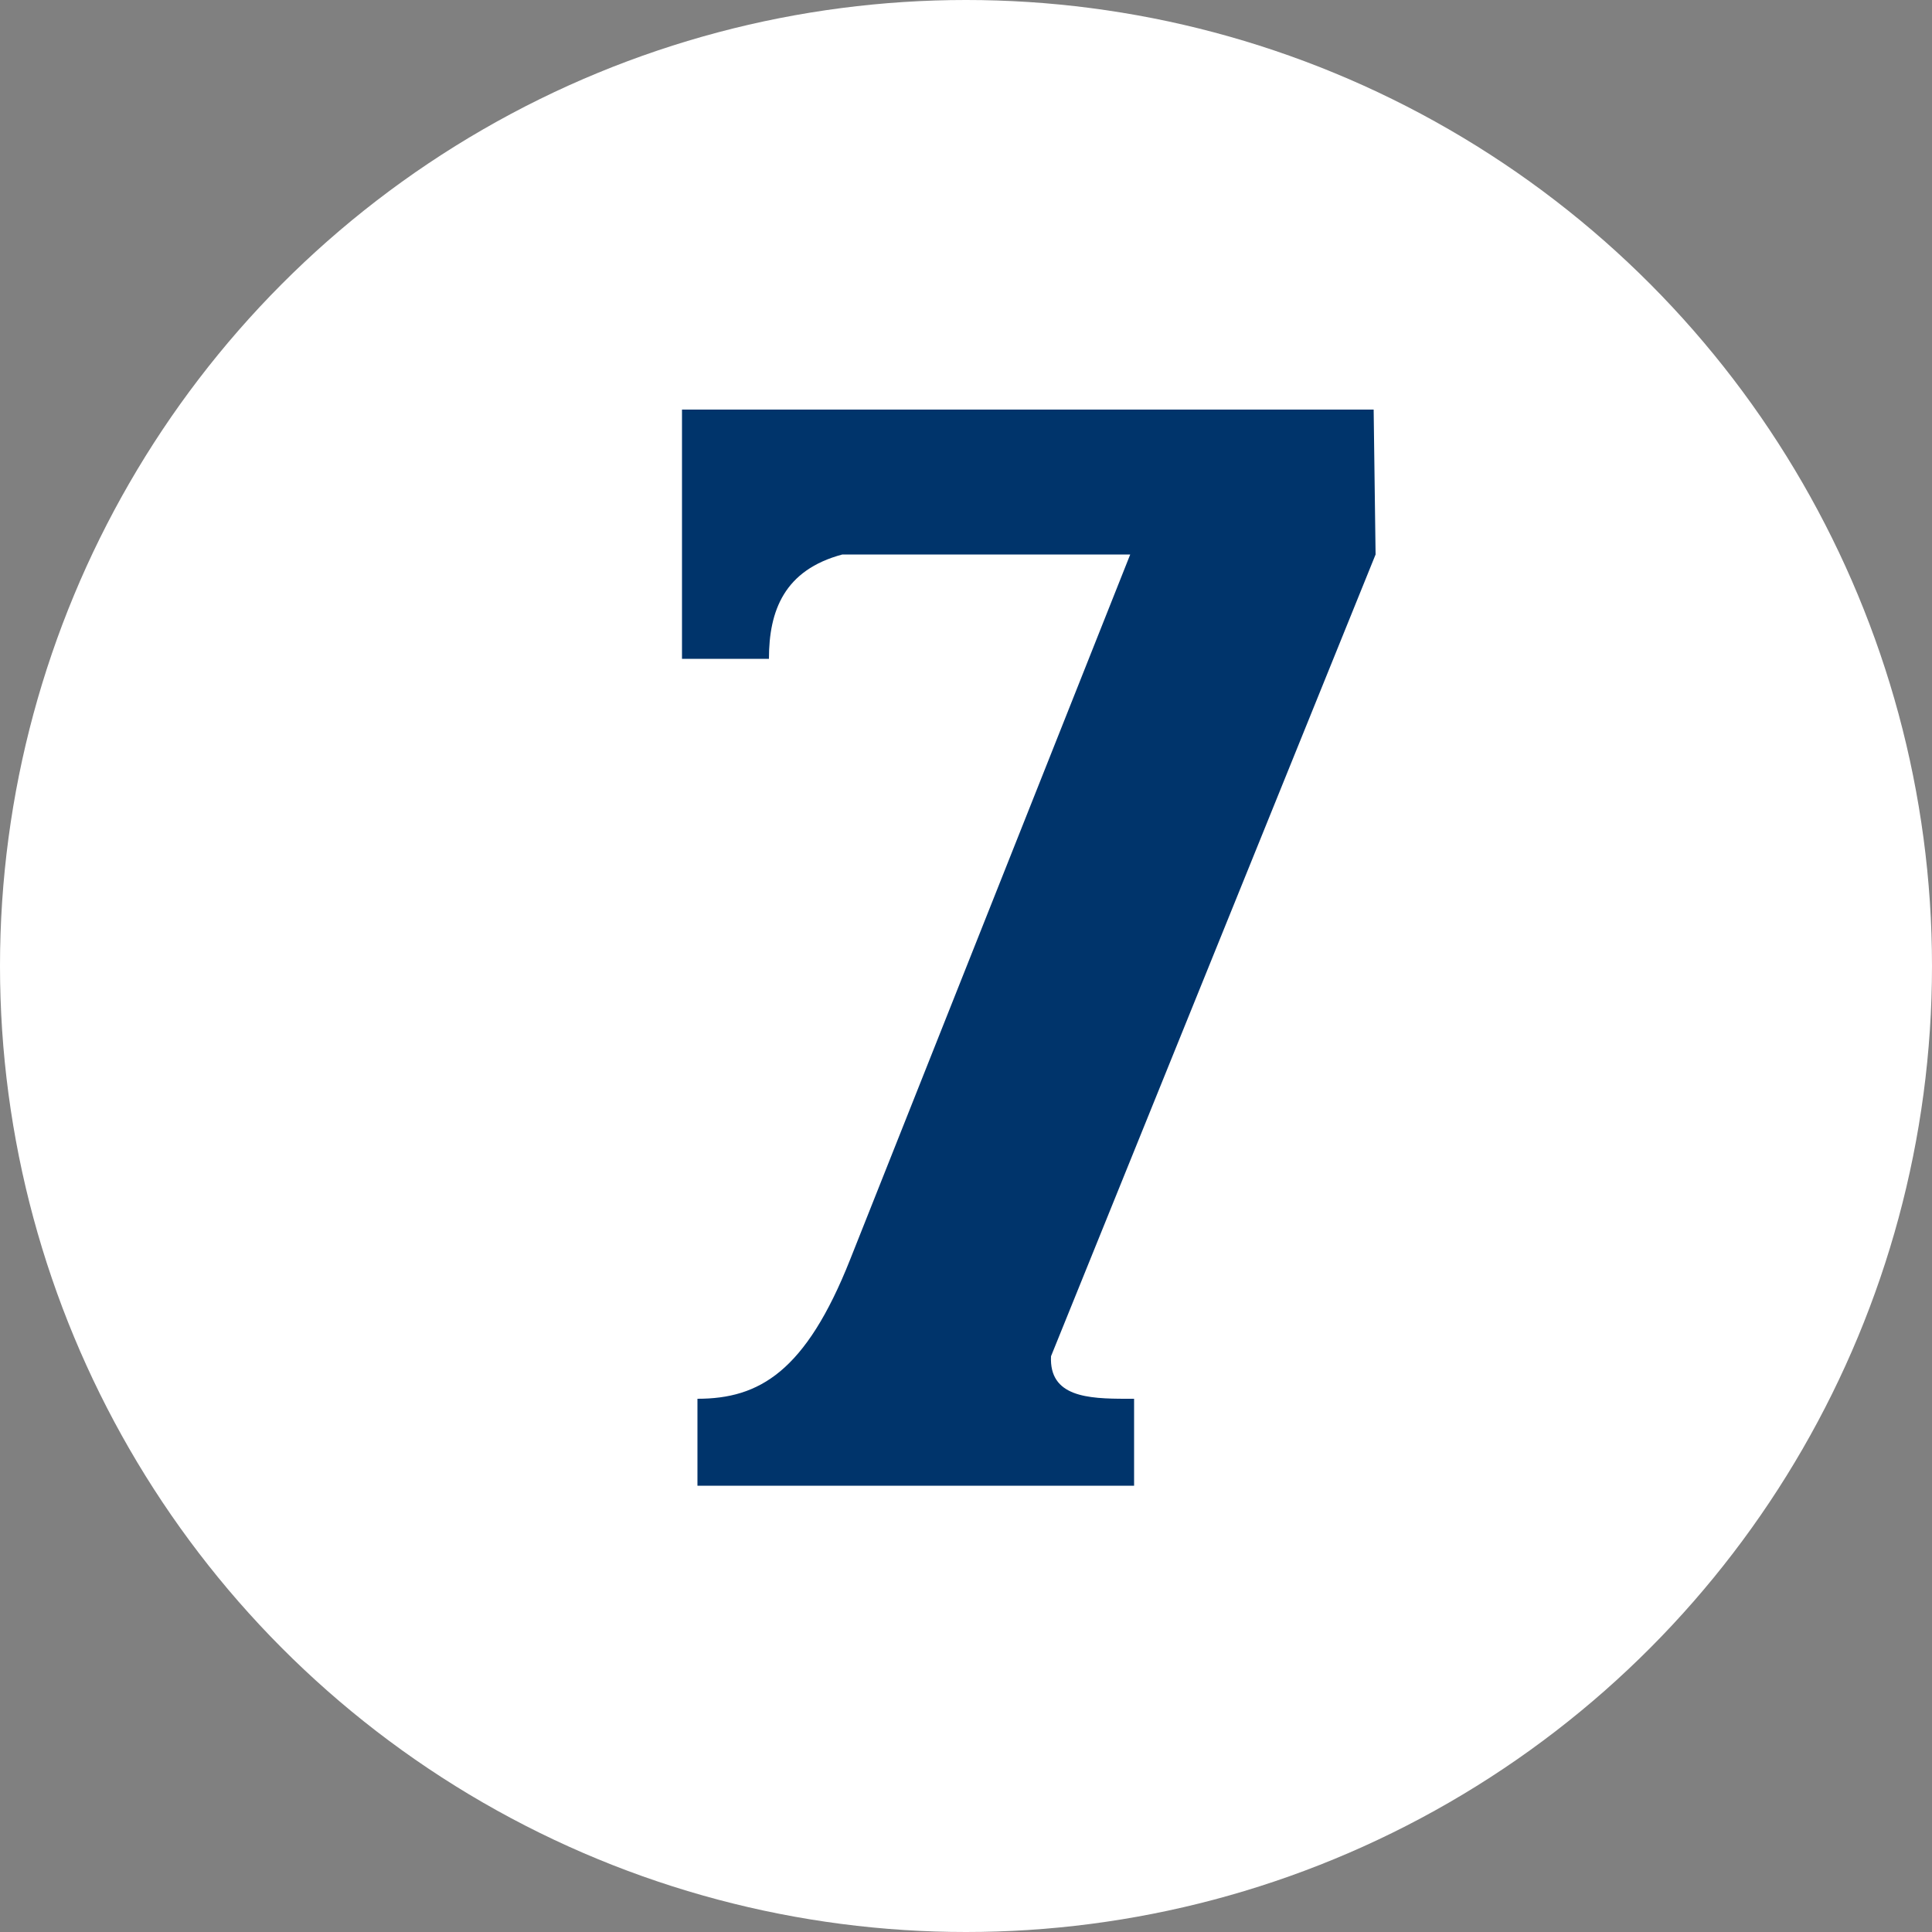 <?xml version="1.0" encoding="UTF-8"?>
<!-- Generator: Adobe Illustrator 28.0.0, SVG Export Plug-In . SVG Version: 6.00 Build 0)  -->
<svg xmlns="http://www.w3.org/2000/svg" xmlns:xlink="http://www.w3.org/1999/xlink" version="1.1" id="Calque_1" x="0px" y="0px" viewBox="0 0 100 100" style="enable-background:new 0 0 100 100;" xml:space="preserve">
<rect x="0" y="0" width="100" height="100" fill="#808080" stroke="none"/>
<style type="text/css">
	.st0{fill:#FFFFFF;}
	.st1{fill:#00346B;}
</style>
<circle class="st0" cx="50" cy="50" r="50"></circle>
<path class="st1" d="M71.2,28.7L54.4,70.2c-0.1,2.1,1.9,2.2,3.9,2.2h0.4v4.5H36.1v-4.5c3.2,0,5.6-1.4,7.9-7.2l14.5-36.5H43.6  c-3,0.8-3.8,2.9-3.8,5.4h-4.5V21.2h35.8L71.2,28.7L71.2,28.7z"></path>
</svg>
